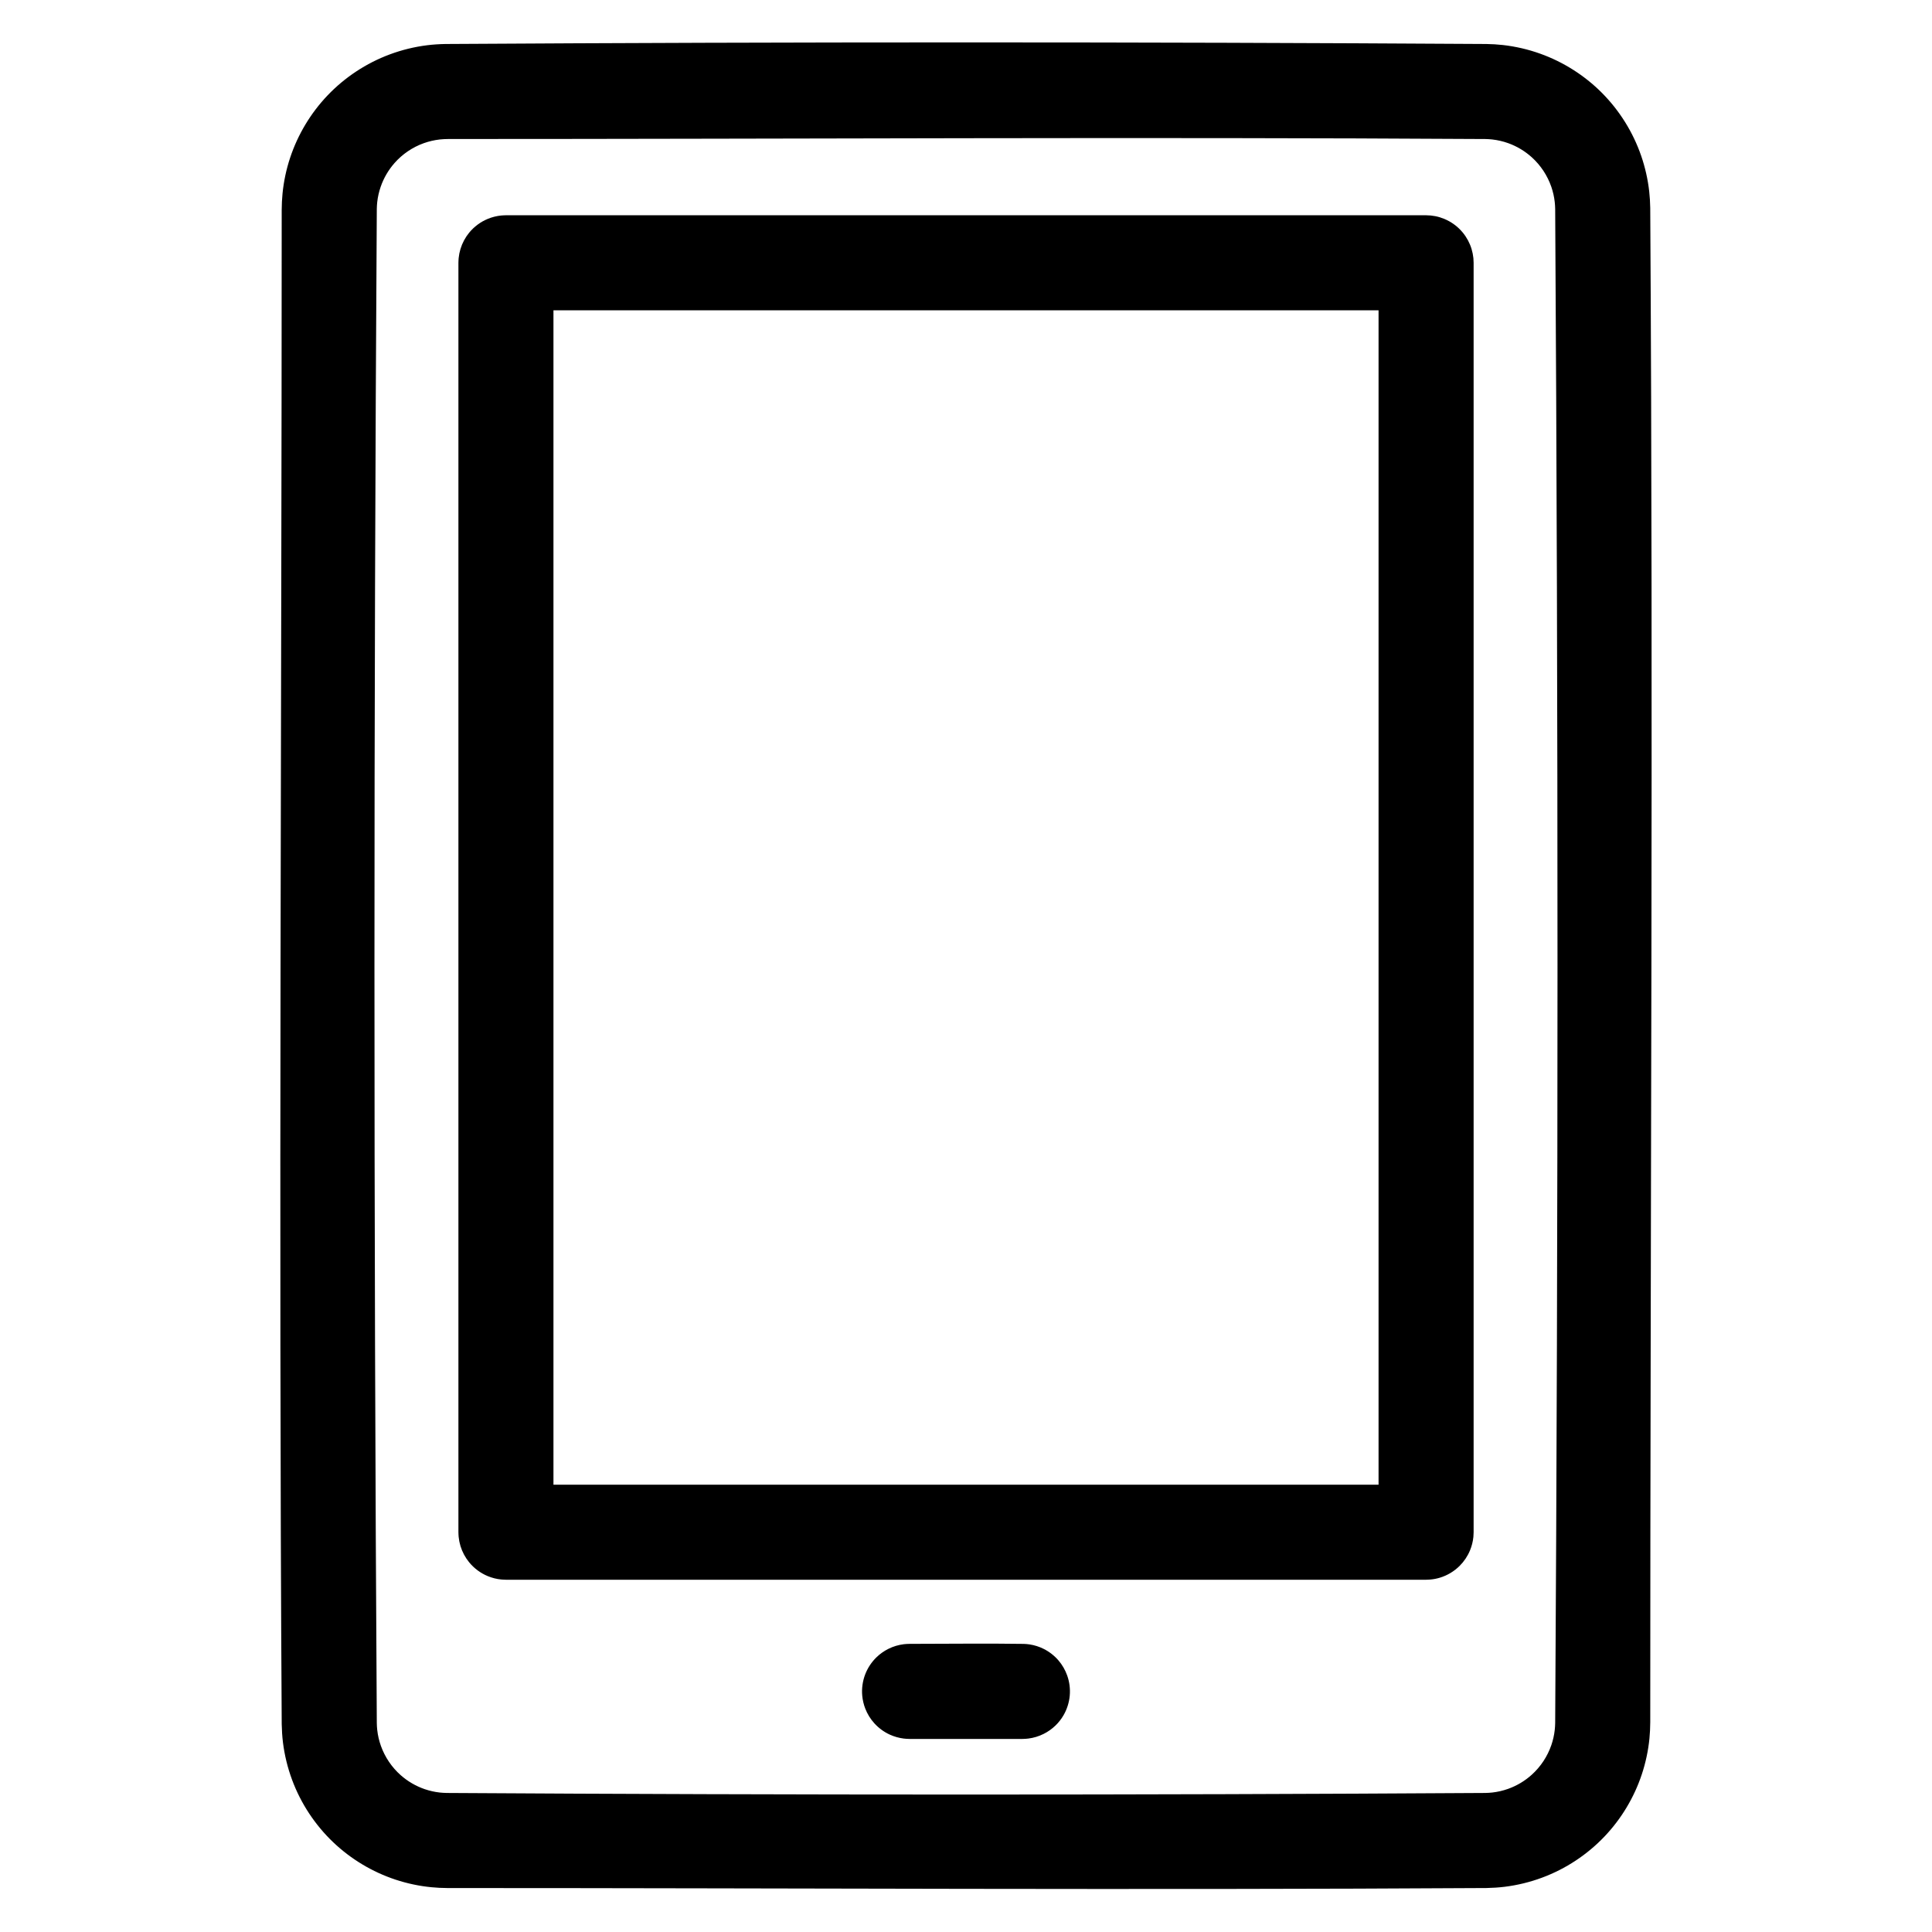 <?xml version="1.0" encoding="UTF-8"?>
<!-- Uploaded to: ICON Repo, www.iconrepo.com, Generator: ICON Repo Mixer Tools -->
<svg fill="#000000" width="800px" height="800px" version="1.1" viewBox="144 144 512 512" xmlns="http://www.w3.org/2000/svg">
 <path d="m537.9 155.66c1.449 0.023 2.898 0.105 4.336 0.266 3.391 0.379 6.734 1.152 9.945 2.305 6.102 2.184 11.691 5.727 16.27 10.305 4.707 4.707 8.316 10.48 10.484 16.777 1.051 3.055 1.766 6.227 2.125 9.438 0.164 1.441 0.242 2.887 0.27 4.34 0.824 133.77 0.004 267.55 0.004 401.32-0.012 1.438-0.074 2.875-0.215 4.305-0.32 3.219-0.996 6.398-2.012 9.469-2.031 6.144-5.43 11.816-9.895 16.504-4.59 4.828-10.281 8.582-16.527 10.902-3.195 1.191-6.527 2.004-9.91 2.426-1.621 0.199-3.246 0.301-4.875 0.332-91.766 0.566-183.53 0.004-275.3 0.004-1.441-0.008-2.879-0.074-4.309-0.219-3.219-0.316-6.398-0.992-9.469-2.008-6.144-2.031-11.816-5.434-16.504-9.895-4.828-4.594-8.582-10.281-10.902-16.527-1.188-3.195-2.004-6.527-2.426-9.91-0.199-1.617-0.301-3.246-0.332-4.879-0.828-133.77-0.004-267.55-0.004-401.32 0.012-1.438 0.074-2.871 0.219-4.305 0.316-3.219 0.992-6.398 2.008-9.469 2.035-6.144 5.434-11.816 9.895-16.504 4.594-4.828 10.281-8.578 16.527-10.902 3.195-1.188 6.527-2.004 9.91-2.426 1.621-0.199 3.246-0.301 4.879-0.328 91.93-0.57 183.87-0.57 275.8 0zm-275.22 25.184c-0.711 0.004-1.418 0.039-2.125 0.117-1.449 0.164-2.875 0.492-4.25 0.984-2.973 1.062-5.656 2.883-7.746 5.254-1.625 1.84-2.883 3.996-3.68 6.316-0.449 1.305-0.758 2.66-0.91 4.031-0.07 0.617-0.102 1.234-0.113 1.855-0.828 133.73-0.828 267.47 0 401.2 0.012 0.621 0.043 1.242 0.113 1.855 0.16 1.449 0.492 2.875 0.984 4.25 1.066 2.973 2.887 5.656 5.25 7.746 1.84 1.625 4 2.883 6.32 3.684 1.305 0.449 2.66 0.754 4.031 0.906 0.617 0.066 1.234 0.102 1.852 0.113 91.727 0.566 183.46 0.566 275.18 0 0.621-0.012 1.238-0.047 1.852-0.113 1.449-0.16 2.879-0.492 4.25-0.984 2.312-0.828 4.453-2.109 6.273-3.762 2.34-2.117 4.125-4.824 5.156-7.809 0.449-1.305 0.754-2.66 0.906-4.031 0.07-0.617 0.105-1.234 0.117-1.852 0.82-133.73 0.82-267.47 0-401.21-0.012-0.617-0.047-1.234-0.117-1.852-0.152-1.371-0.457-2.727-0.906-4.031-1.031-2.984-2.816-5.691-5.156-7.809-1.82-1.648-3.961-2.934-6.273-3.762-1.371-0.492-2.801-0.82-4.25-0.984-0.613-0.066-1.23-0.102-1.852-0.113-91.637-0.57-183.27-0.004-274.91-0.004zm152.27 423.99h-29.902c-0.52-0.008-1.035-0.031-1.547-0.098-1.285-0.16-2.543-0.516-3.719-1.055-1.527-0.703-2.91-1.715-4.043-2.961-1.047-1.145-1.875-2.484-2.438-3.934-0.418-1.086-0.688-2.227-0.797-3.387-0.18-1.934 0.098-3.902 0.797-5.711 0.656-1.691 1.676-3.231 2.977-4.492 0.93-0.902 1.996-1.656 3.156-2.234 1.273-0.637 2.652-1.051 4.066-1.227 0.512-0.062 1.027-0.086 1.547-0.094 10.098 0 20.195-0.148 30.293 0.008 0.516 0.023 1.031 0.062 1.543 0.141 1.277 0.199 2.523 0.594 3.68 1.172 1.508 0.75 2.859 1.801 3.953 3.078 1.012 1.18 1.797 2.547 2.312 4.008 0.605 1.711 0.832 3.547 0.664 5.352-0.168 1.805-0.727 3.566-1.633 5.137-0.582 1.008-1.305 1.934-2.141 2.742-0.93 0.898-1.996 1.656-3.156 2.231-1.273 0.637-2.652 1.055-4.066 1.227-0.512 0.066-1.027 0.09-1.547 0.098zm106.98-42.188h-243.85c-0.414-0.02-0.824-0.02-1.234-0.062-1.23-0.117-2.441-0.422-3.586-0.895-1.906-0.789-3.606-2.051-4.918-3.648-1.043-1.273-1.836-2.754-2.316-4.332-0.238-0.789-0.398-1.602-0.48-2.422-0.043-0.41-0.043-0.824-0.062-1.234v-336.41c0.02-0.414 0.02-0.824 0.062-1.238 0.082-0.82 0.242-1.629 0.48-2.418 0.48-1.582 1.273-3.059 2.316-4.336 1.312-1.594 3.012-2.856 4.918-3.644 1.145-0.473 2.356-0.777 3.586-0.898 0.41-0.043 0.82-0.043 1.234-0.062h243.85c0.41 0.02 0.82 0.043 1.23 0.062 0.41 0.059 0.82 0.102 1.227 0.18 0.809 0.16 1.598 0.402 2.359 0.719 1.91 0.789 3.609 2.051 4.918 3.644 1.047 1.277 1.836 2.754 2.316 4.336 0.238 0.789 0.398 1.598 0.484 2.418 0.039 0.414 0.039 0.824 0.059 1.238v336.41c-0.02 0.41-0.02 0.824-0.059 1.234-0.125 1.23-0.426 2.441-0.902 3.586-0.629 1.523-1.562 2.918-2.731 4.086-1.457 1.457-3.273 2.547-5.246 3.144-0.793 0.242-1.602 0.402-2.426 0.48-0.406 0.043-0.82 0.043-1.23 0.062zm-12.598-336.41h-218.66v311.23h218.66z" fill-rule="evenodd"/>
</svg>